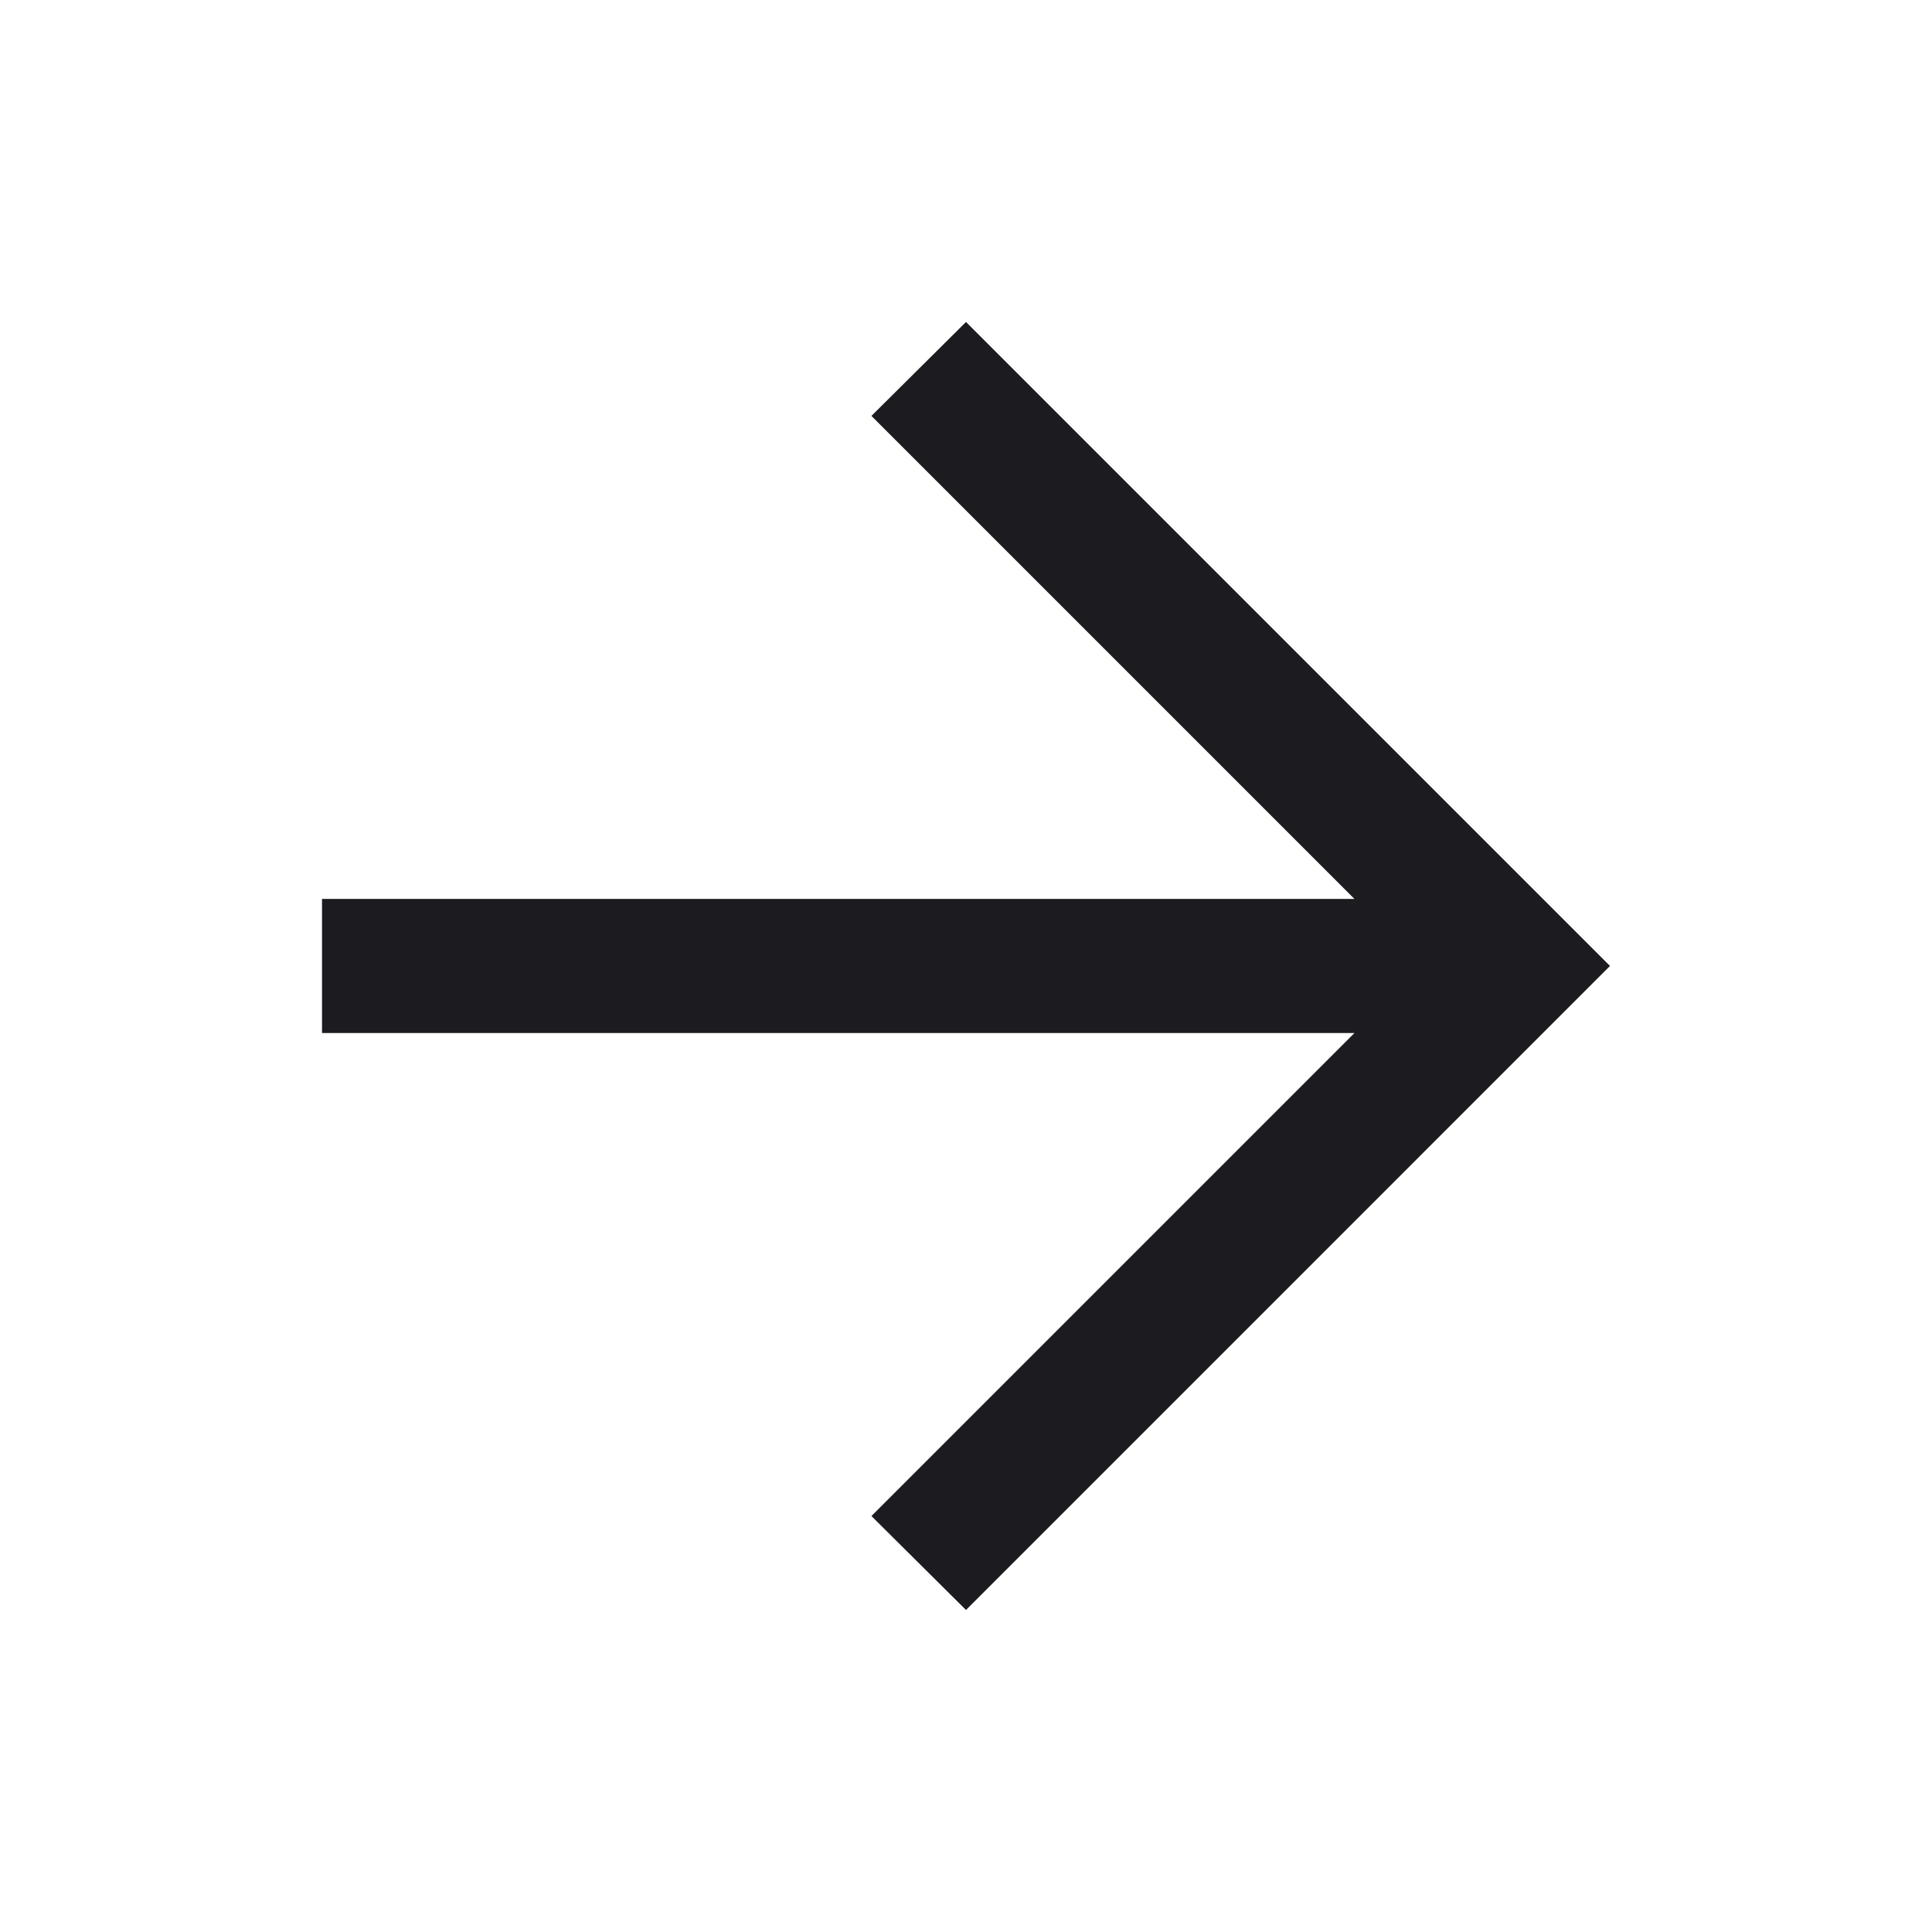<svg width="40" height="40" viewBox="0 0 40 40" fill="none" xmlns="http://www.w3.org/2000/svg">
<mask id="mask0_2192_23306" style="mask-type:alpha" maskUnits="userSpaceOnUse" x="0" y="0" width="40" height="40">
<rect width="40" height="40" fill="#D9D9D9"/>
</mask>
<g mask="url(#mask0_2192_23306)">
<path d="M28.042 21.388H6.667V18.611H28.042L18.042 8.611L20 6.666L33.333 19.999L20 33.333L18.042 31.388L28.042 21.388Z" fill="#1C1B1F"/>
</g>
</svg>
